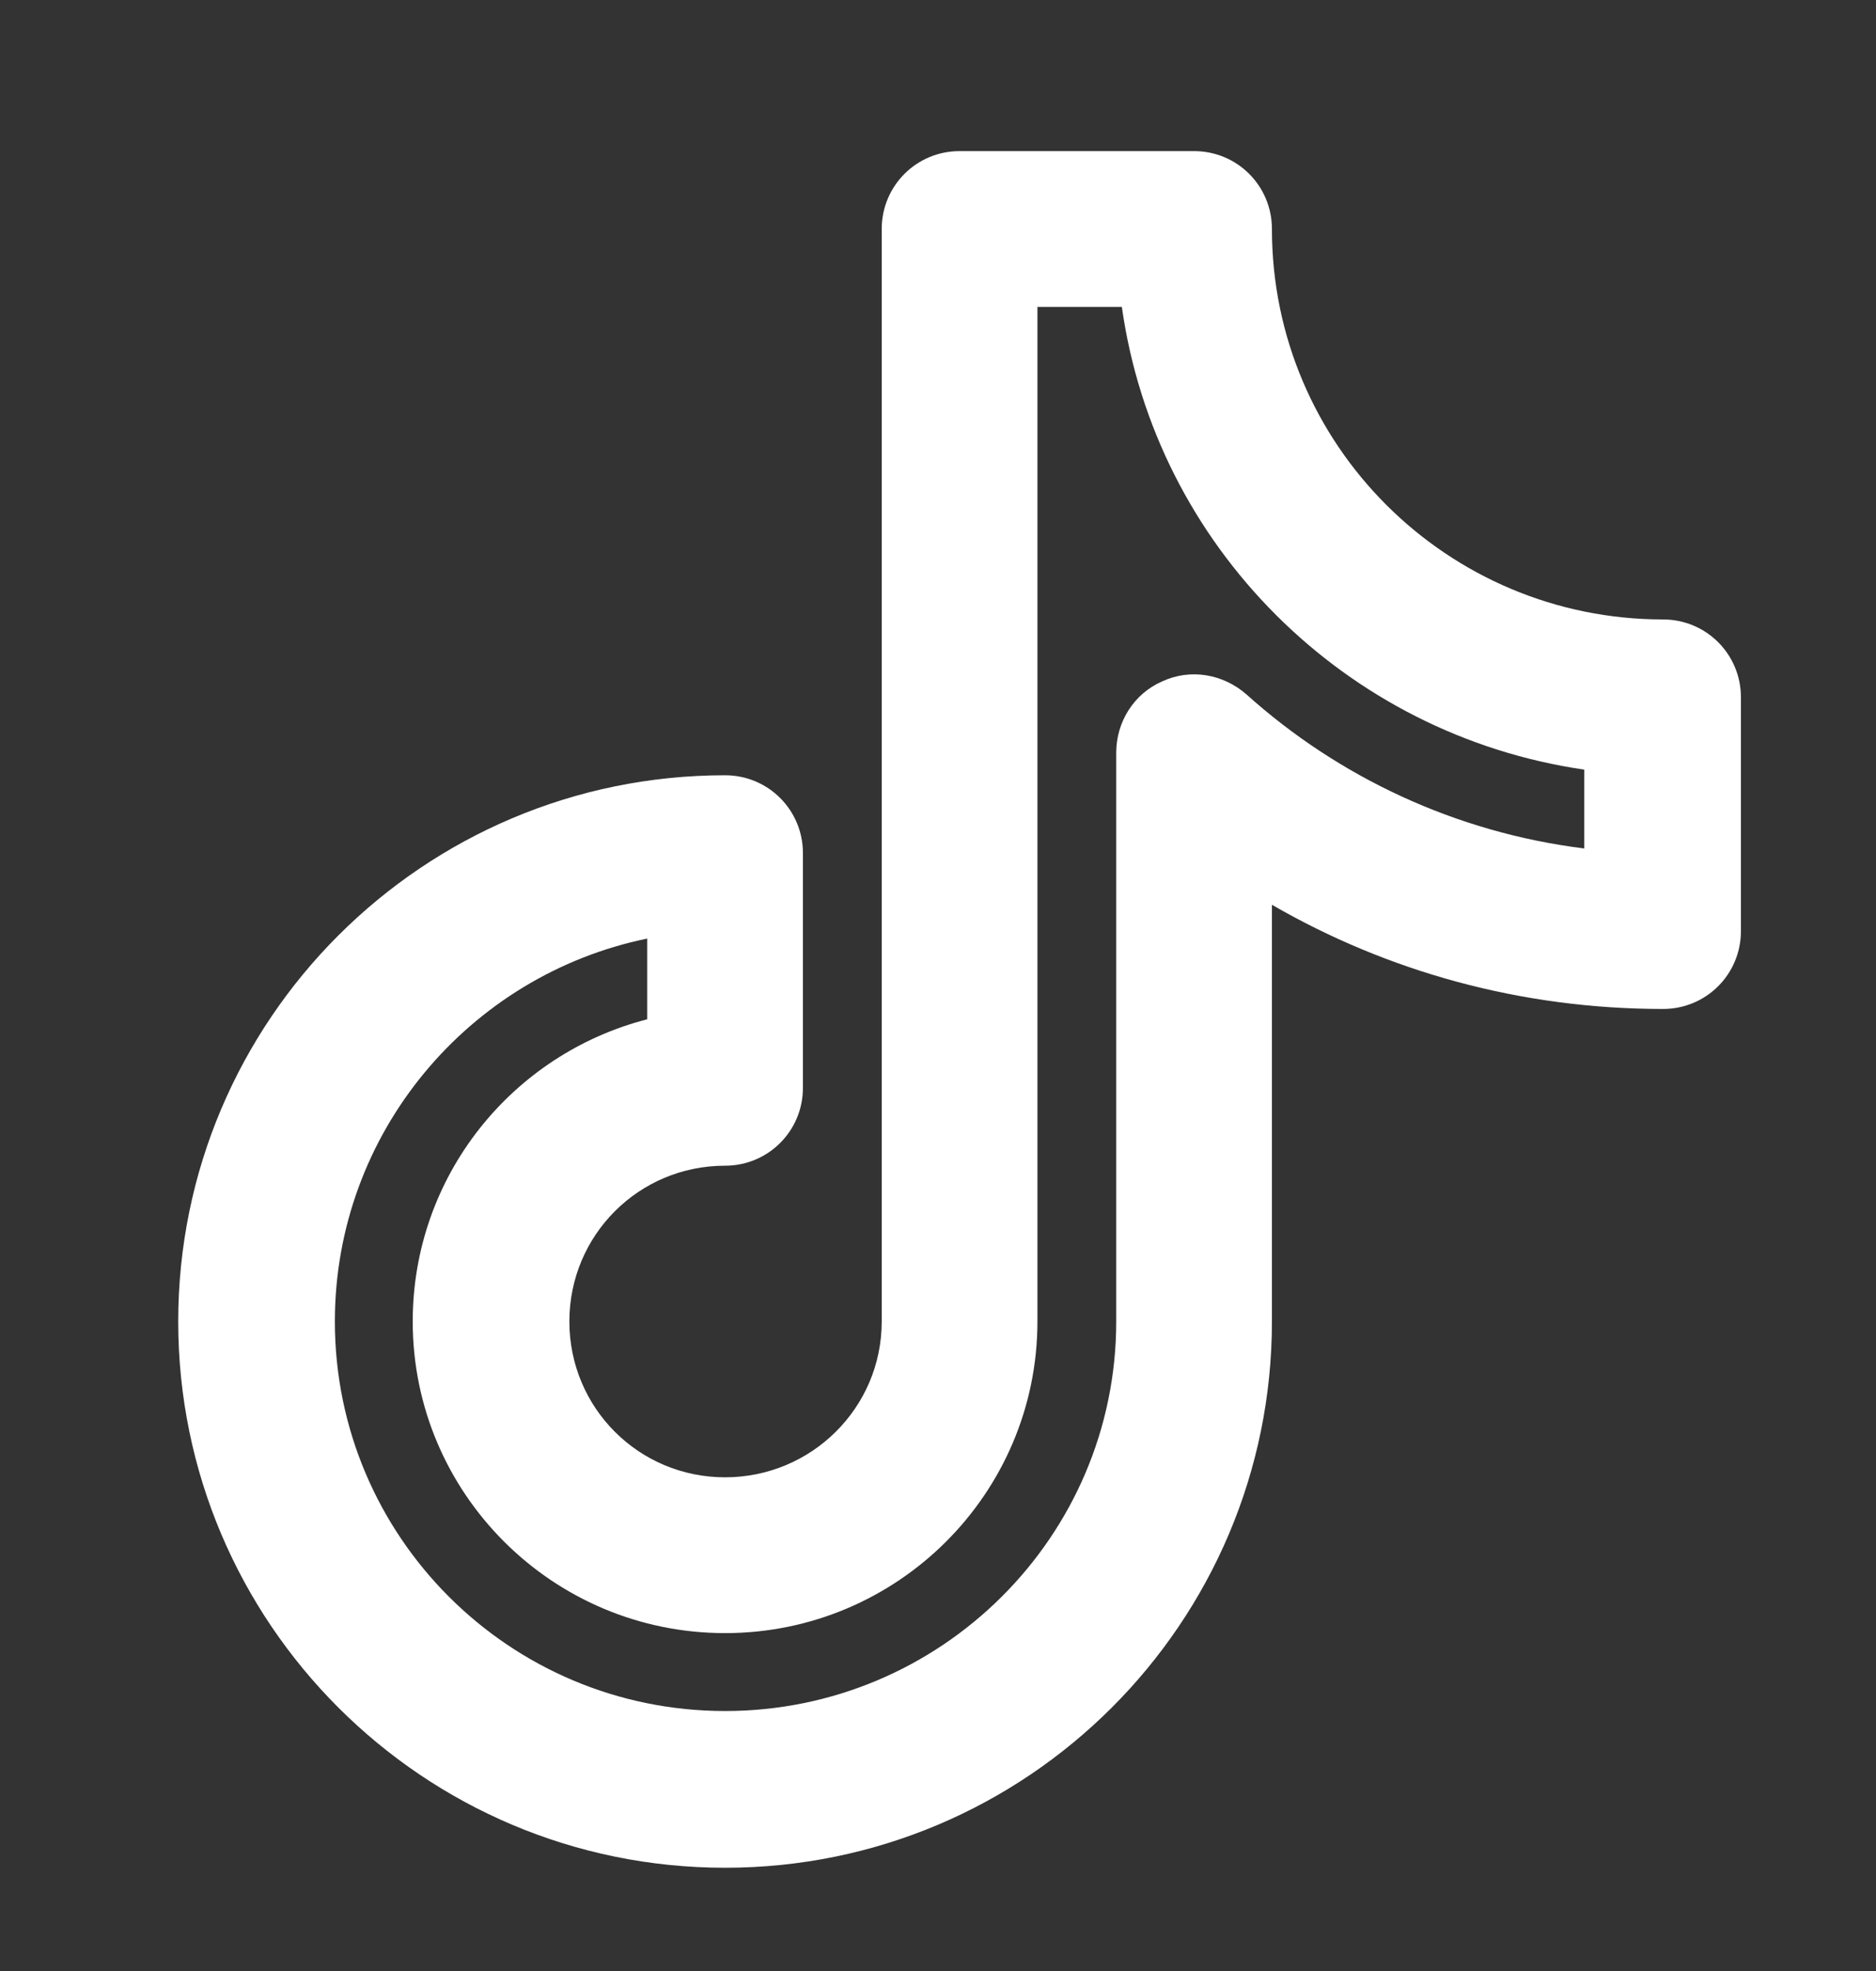 <svg version="1.2" xmlns="http://www.w3.org/2000/svg" viewBox="0 0 20 21" width="20" height="21">
	<rect x="0" y="0" width="20" height="21" fill="#333333" stroke="none"/>
	<title>Progetto senza titolo (2)-svg</title>
	<defs>
		<clipPath clipPathUnits="userSpaceOnUse" id="cp1">
			<path d="m1.87 1.58h16.7v18.34h-16.7z"/>
		</clipPath>
		<clipPath clipPathUnits="userSpaceOnUse" id="cp2">
			<path d="m9.4 2.44c0-0.46 0.37-0.83 0.83-0.83h2.5c0.46 0 0.83 0.37 0.83 0.83 0 2.3 1.87 4.16 4.17 4.16 0.46 0 0.83 0.37 0.83 0.83v2.49c0 0.46-0.37 0.83-0.83 0.83-1.52 0-2.94-0.4-4.17-1.11v4.44c0 3.21-2.61 5.82-5.83 5.82-3.22 0-5.83-2.61-5.83-5.82 0-3.21 2.61-5.82 5.83-5.82 0.46 0 0.83 0.37 0.83 0.83v2.5c0 0.46-0.37 0.83-0.83 0.83-0.92 0-1.66 0.74-1.66 1.66 0 0.92 0.74 1.66 1.66 1.66 0.92 0 1.67-0.74 1.67-1.66zm1.66 0.83v10.81c0 1.83-1.49 3.32-3.33 3.32-1.84 0-3.33-1.49-3.33-3.32 0-1.55 1.06-2.85 2.5-3.22v-0.86c-1.9 0.39-3.33 2.07-3.33 4.08 0 2.29 1.86 4.15 4.16 4.15 2.3 0 4.17-1.86 4.17-4.15v-6.06c0-0.33 0.19-0.63 0.49-0.76 0.3-0.14 0.65-0.08 0.9 0.14 0.98 0.88 2.23 1.47 3.6 1.64v-0.84c-2.55-0.37-4.57-2.38-4.93-4.93z"/>
		</clipPath>
	</defs>
	<style>
		.s0 { fill: #ffffff } 
	</style>
	<g id="Clip-Path" clip-path="url(#cp1)">
		<g id="Layer">
			<g id="Clip-Path" clip-path="url(#cp2)">
				<g id="Layer">
					<path id="Layer" class="s0" d="m1.9 1.6h16.7v18.3h-16.7z"/>
				</g>
			</g>
		</g>
	</g>
</svg>